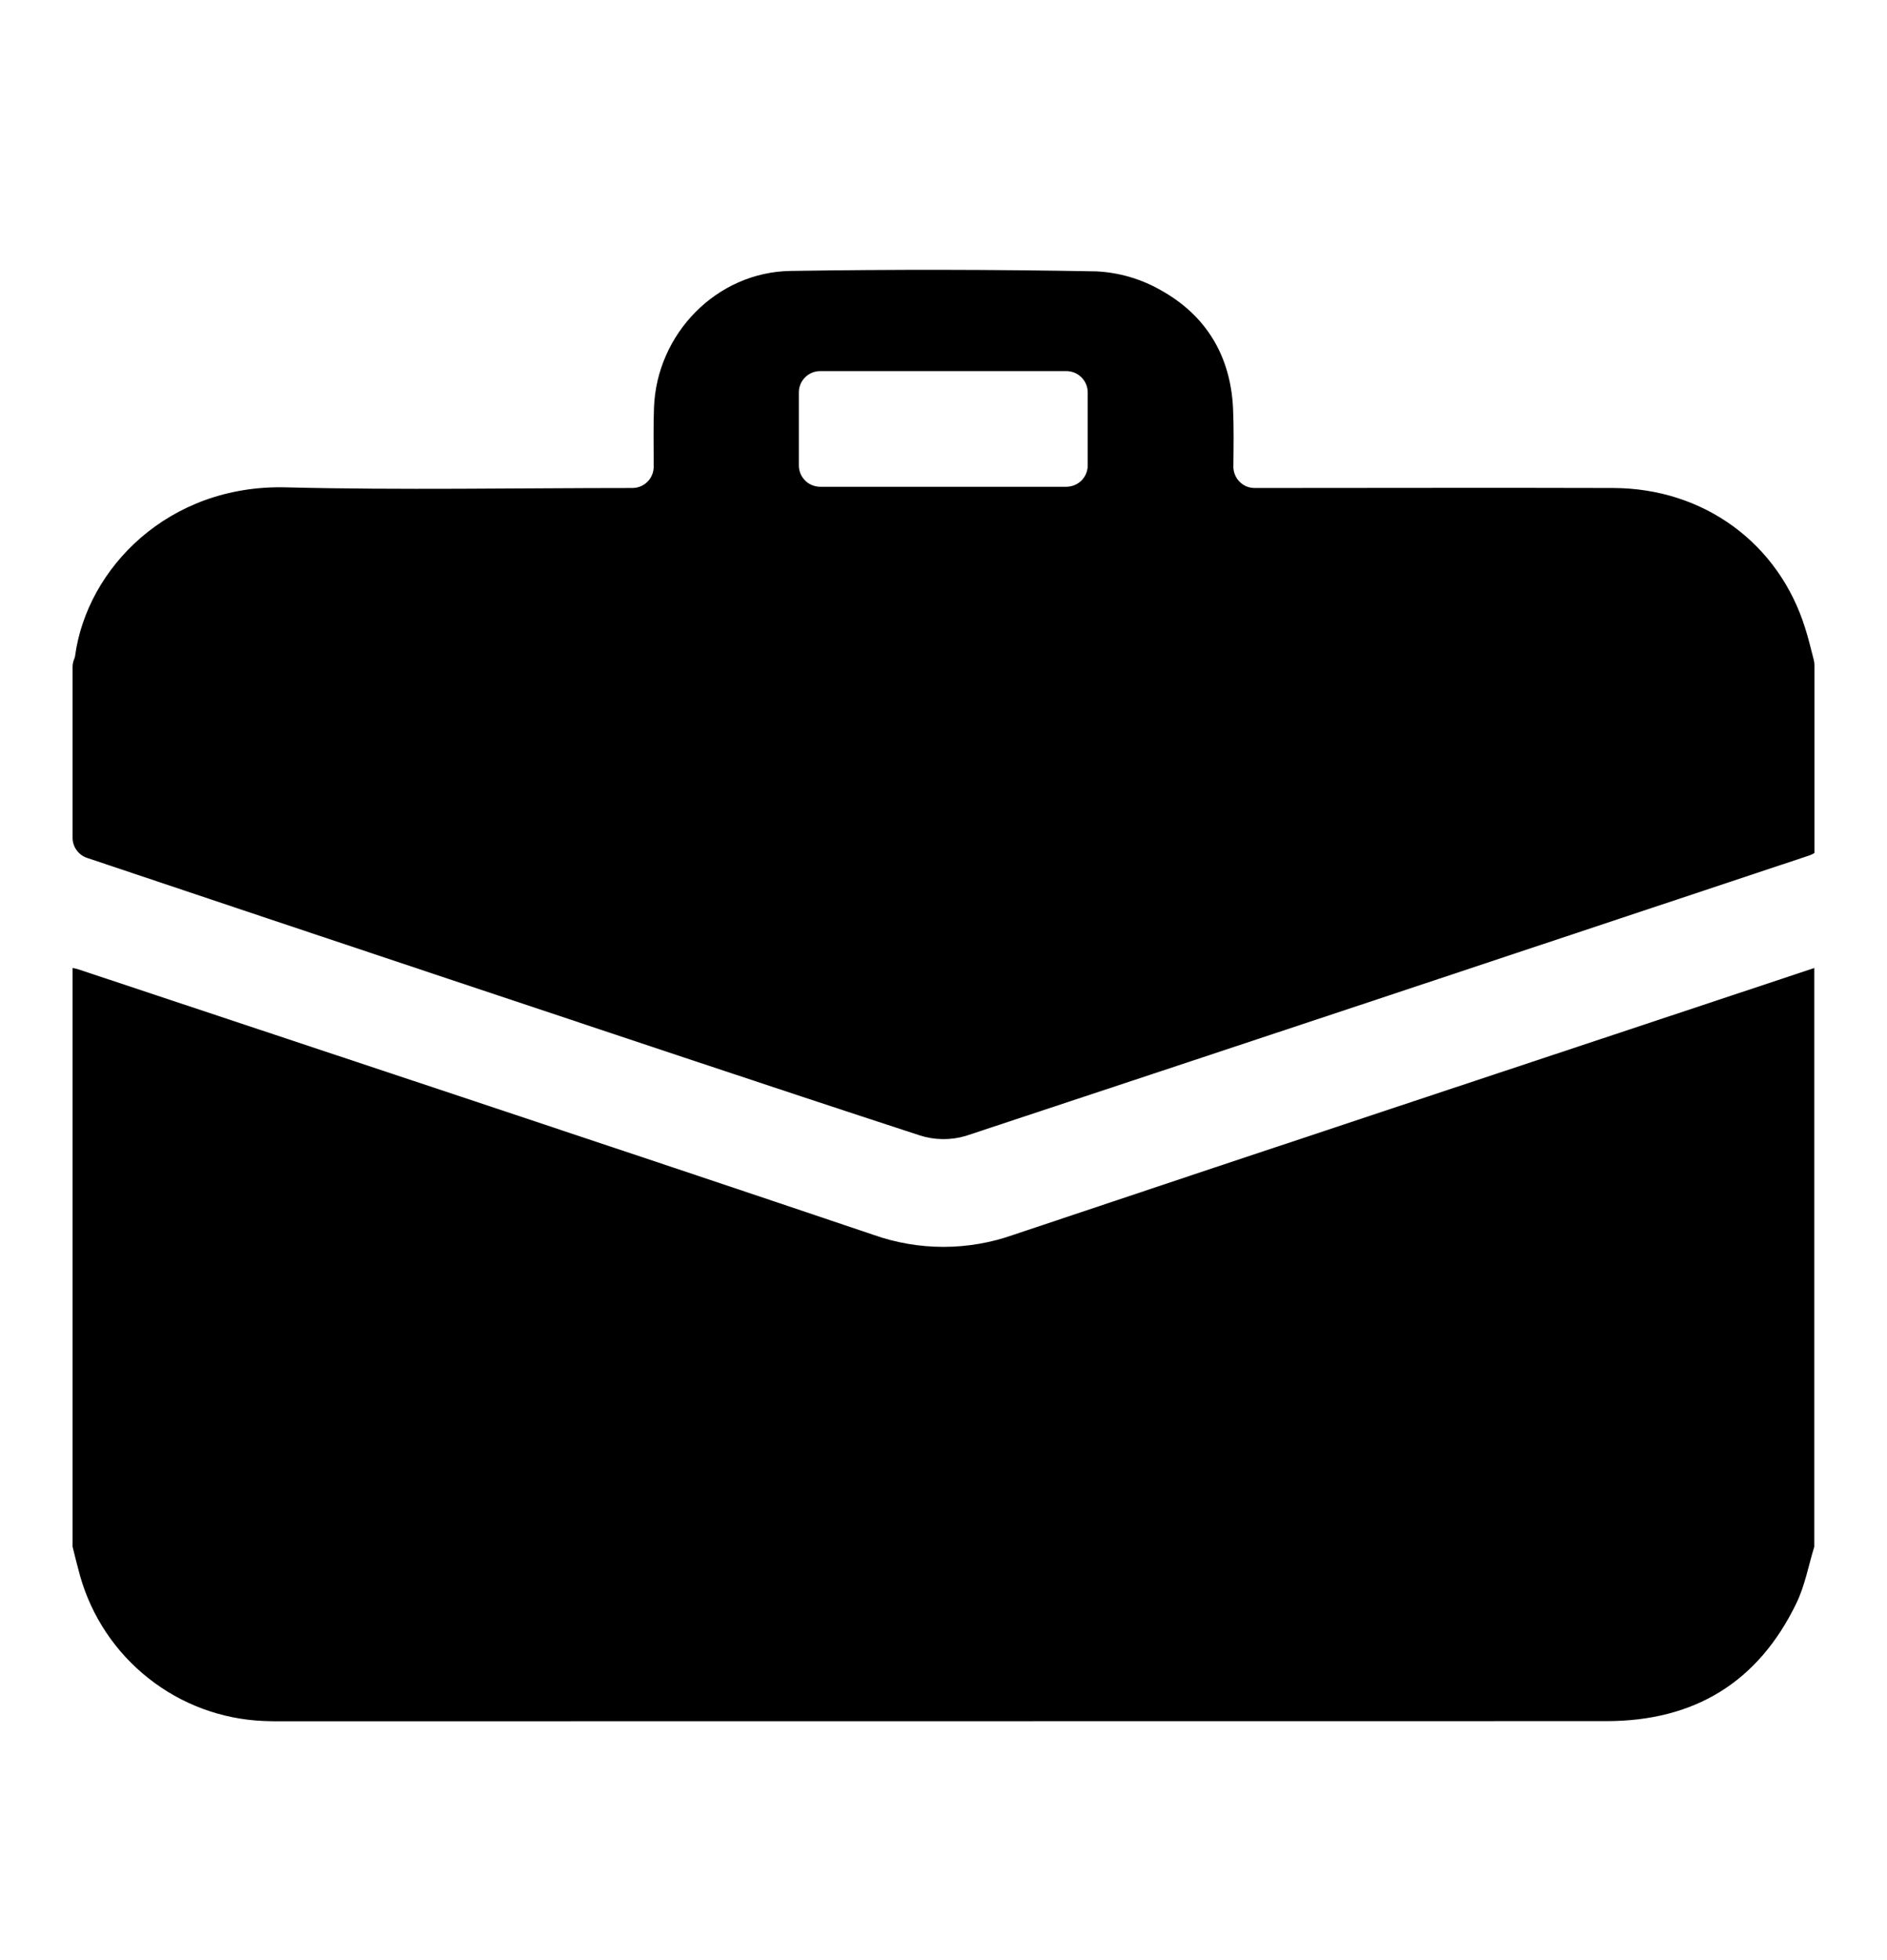<svg width="26" height="27" viewBox="0 0 26 27" fill="none" xmlns="http://www.w3.org/2000/svg">
<path d="M1 21.306V13.334C1.023 13.337 1.046 13.342 1.069 13.349C4.723 14.566 8.381 15.776 12.03 17.008C12.657 17.231 13.341 17.231 13.968 17.008C17.642 15.775 21.321 14.559 24.998 13.334V21.306C24.918 21.566 24.869 21.841 24.752 22.083C24.225 23.173 23.346 23.708 22.133 23.708C16.044 23.709 9.954 23.71 3.865 23.71C3.787 23.71 3.709 23.71 3.631 23.706C3.053 23.682 2.498 23.476 2.045 23.117C1.591 22.759 1.262 22.266 1.104 21.71C1.067 21.578 1.034 21.441 1 21.306Z" fill="black"/>
<path d="M1 11.54V9.182C1.001 9.145 1.009 9.108 1.024 9.074C1.029 9.063 1.032 9.051 1.034 9.039C1.197 7.826 2.322 6.673 3.937 6.713C5.529 6.753 7.125 6.722 8.714 6.722C8.753 6.722 8.791 6.714 8.827 6.699C8.863 6.684 8.895 6.663 8.922 6.635C8.949 6.608 8.971 6.575 8.985 6.539C9 6.503 9.007 6.465 9.007 6.426C9.007 6.145 9.001 5.878 9.011 5.614C9.049 4.597 9.874 3.748 10.892 3.732C12.297 3.71 13.701 3.712 15.106 3.738C15.417 3.753 15.72 3.841 15.99 3.995C16.621 4.344 16.959 4.908 16.99 5.636C17.001 5.896 16.997 6.158 16.994 6.426C16.994 6.465 17.001 6.504 17.016 6.539C17.03 6.575 17.052 6.608 17.079 6.635C17.106 6.663 17.139 6.685 17.174 6.7C17.21 6.714 17.248 6.722 17.287 6.722H17.312C18.951 6.722 20.59 6.717 22.23 6.722C23.48 6.727 24.509 7.486 24.872 8.651C24.918 8.794 24.952 8.941 24.991 9.089C24.997 9.113 25 9.138 25 9.162V11.75C24.98 11.762 24.959 11.773 24.938 11.781C21.063 13.073 17.186 14.362 13.306 15.647C13.1 15.708 12.88 15.706 12.674 15.64C10.502 14.931 8.336 14.202 6.17 13.481C4.512 12.928 2.855 12.373 1.199 11.817C1.141 11.798 1.091 11.76 1.055 11.71C1.019 11.661 1 11.601 1 11.54ZM11.3 6.705H14.695C14.772 6.704 14.847 6.673 14.901 6.619C14.956 6.564 14.987 6.489 14.987 6.411V5.404C14.987 5.327 14.956 5.253 14.901 5.198C14.846 5.143 14.772 5.112 14.695 5.112H11.3C11.222 5.112 11.148 5.143 11.093 5.198C11.038 5.252 11.007 5.327 11.007 5.404V6.411C11.007 6.45 11.015 6.488 11.029 6.524C11.044 6.559 11.066 6.591 11.093 6.619C11.12 6.646 11.152 6.668 11.188 6.682C11.223 6.697 11.261 6.705 11.3 6.705Z" fill="black"/>
</svg>
